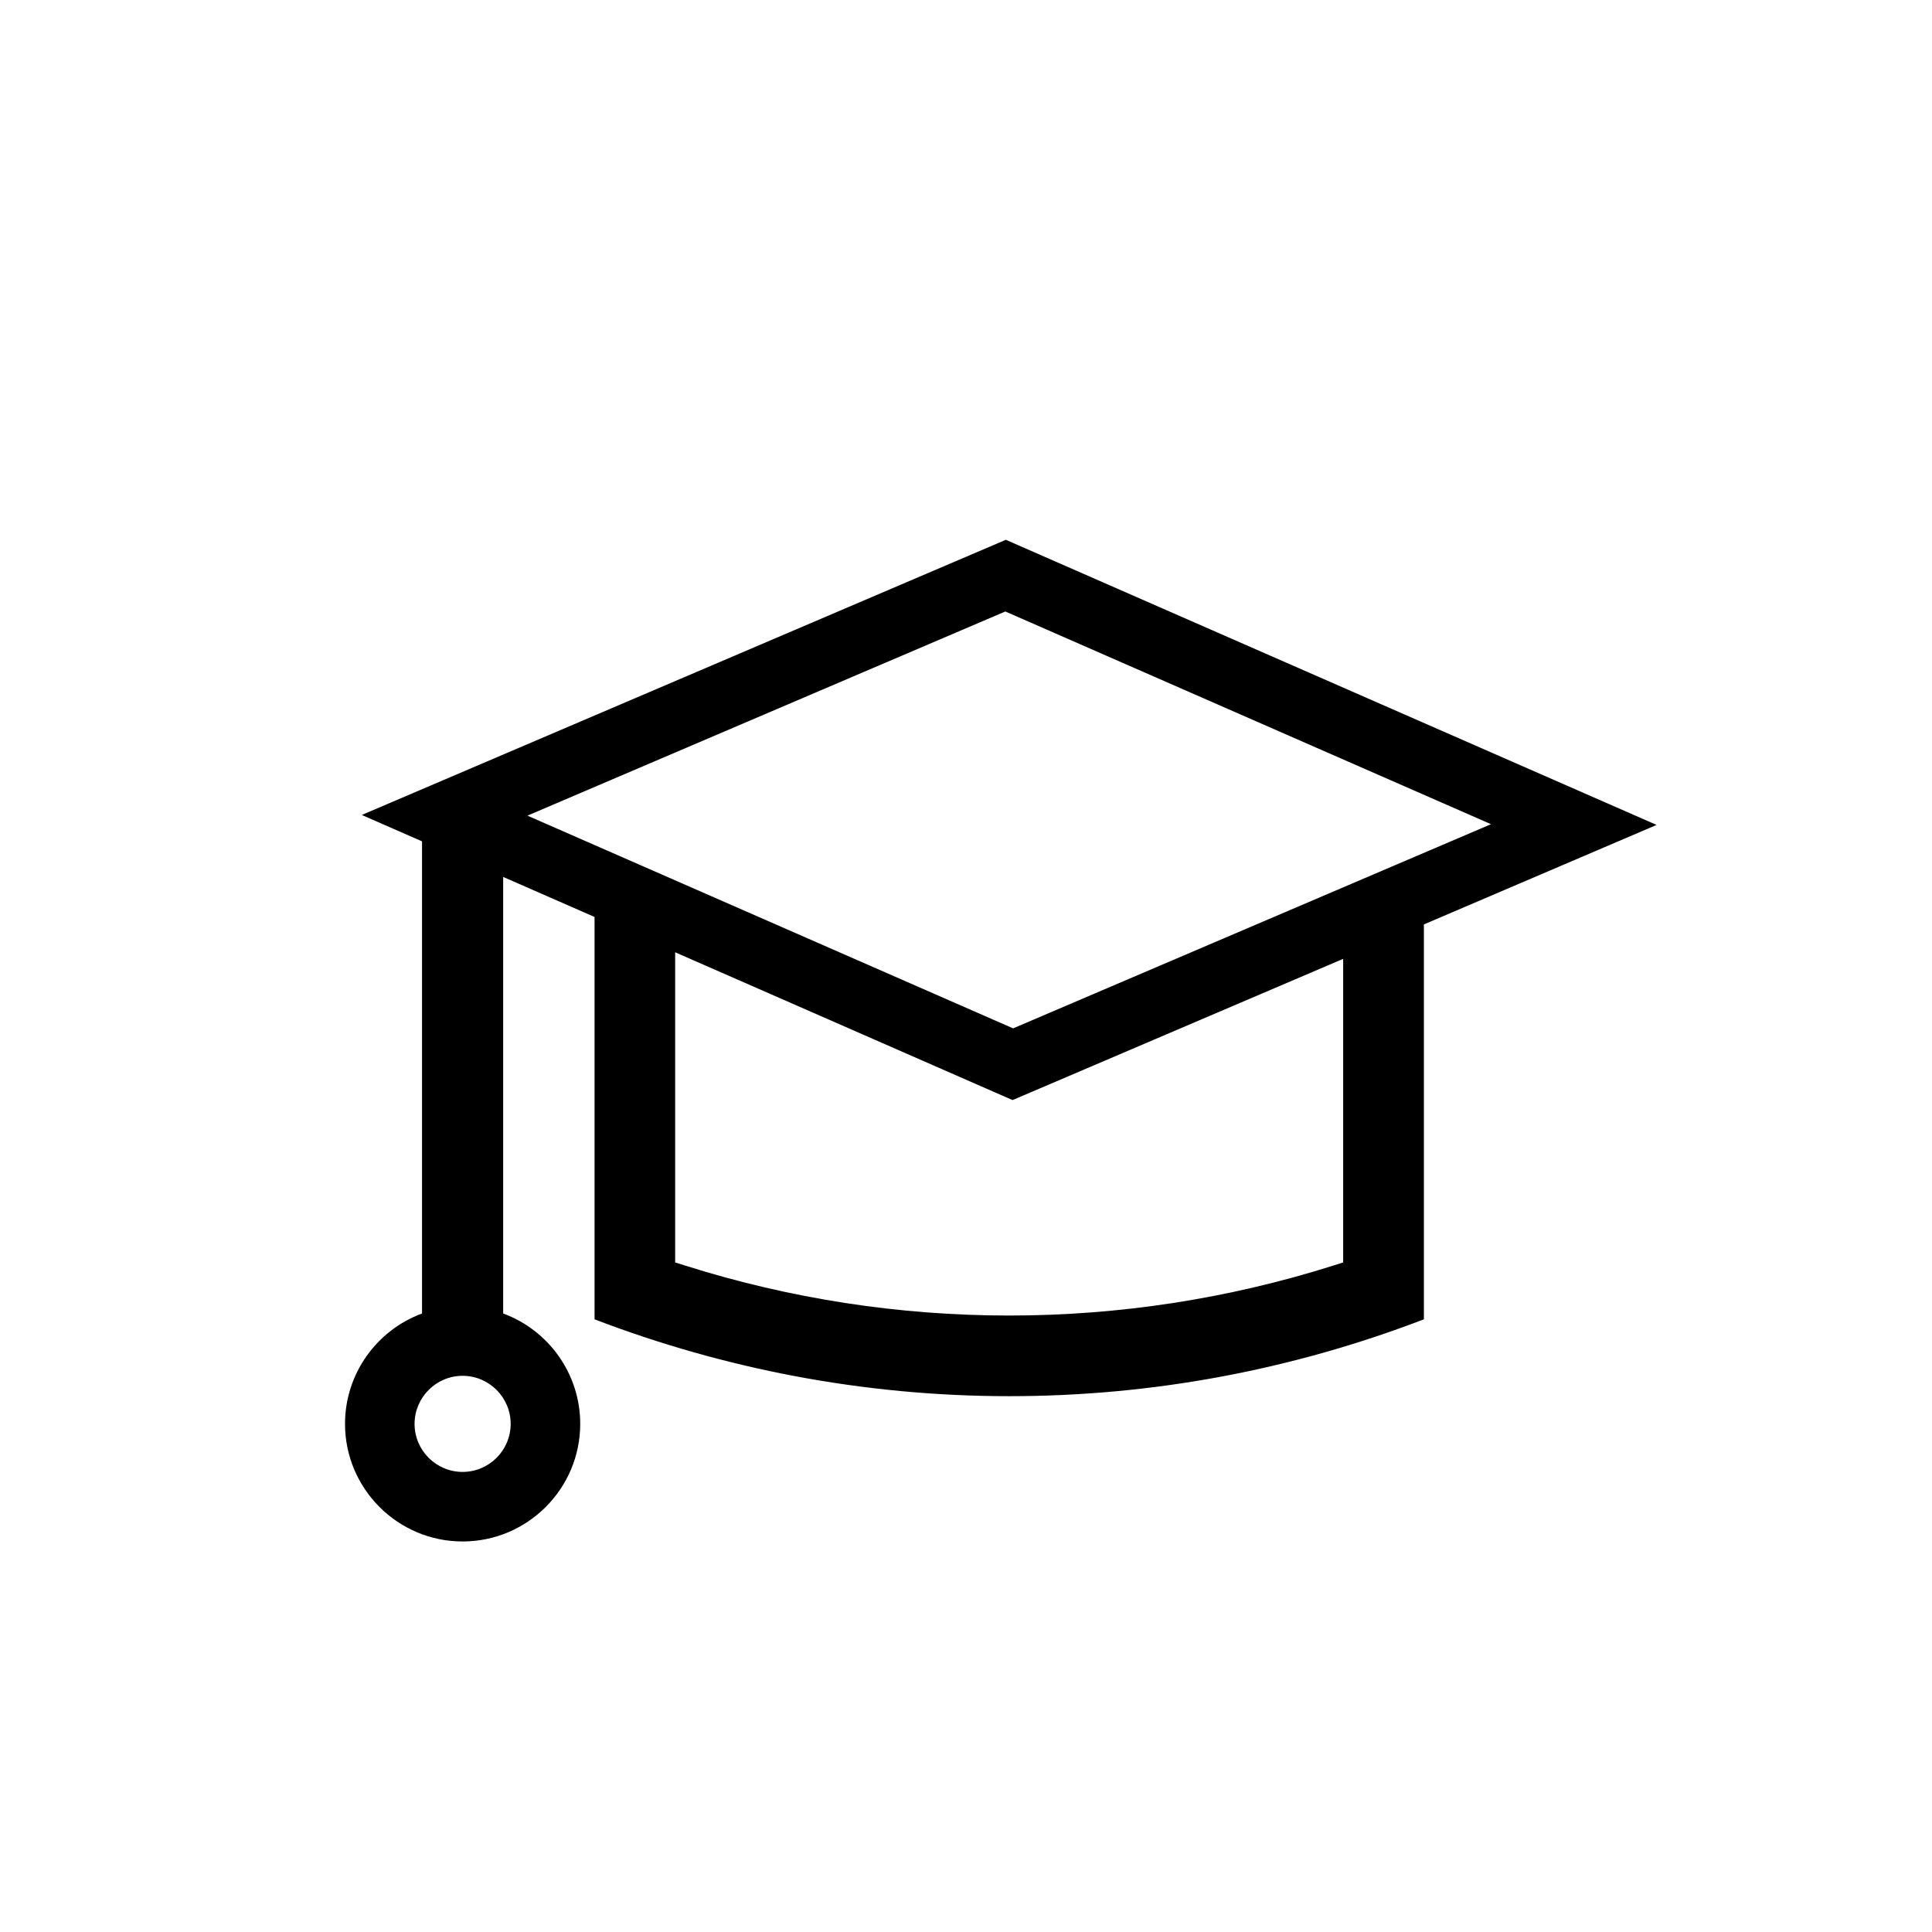 <?xml version="1.0" encoding="UTF-8"?>
<svg id="Ebene_1" data-name="Ebene 1" xmlns="http://www.w3.org/2000/svg" viewBox="0 0 500 500">
  <defs>
    <style>
      .cls-1 {
        stroke-width: 0px;
      }
    </style>
  </defs>
  <g>
    <polygon class="cls-1" points="281.37 271.38 281.34 271.38 281.31 271.24 281.37 271.38"/>
    <polygon class="cls-1" points="232.47 271.24 232.44 271.38 232.42 271.38 232.47 271.24"/>
    <polygon class="cls-1" points="281.37 271.38 281.34 271.38 281.31 271.24 281.37 271.38"/>
  </g>
  <path class="cls-1" d="M260.31,139.7l-166.68,71.21,15.59,6.83v122.19c-11.62,4.29-19.93,15.48-19.93,28.57,0,16.78,13.65,30.43,30.43,30.43s30.44-13.65,30.44-30.43c0-13.09-8.31-24.29-19.94-28.57v-112.98l23.65,10.36v104.13c16.74,6.41,34.13,11.35,51.73,14.68,18.27,3.46,36.96,5.21,55.58,5.21,36.78,0,72.87-6.69,107.32-19.89v-102.2l60.23-25.75-168.42-73.79ZM132.16,368.5c0,6.85-5.58,12.43-12.44,12.43s-12.43-5.58-12.43-12.43,5.58-12.44,12.43-12.44,12.44,5.58,12.44,12.44ZM347.61,326.72l-2.69.85c-27.1,8.55-55.27,12.89-83.74,12.89s-56.64-4.34-83.74-12.89l-2.71-.85v-80.27l87.32,38.25,85.56-36.55v78.57ZM262.19,266.14l-125.69-55.05,123.68-52.84,125.69,55.05-123.68,52.84Z"/>
</svg>